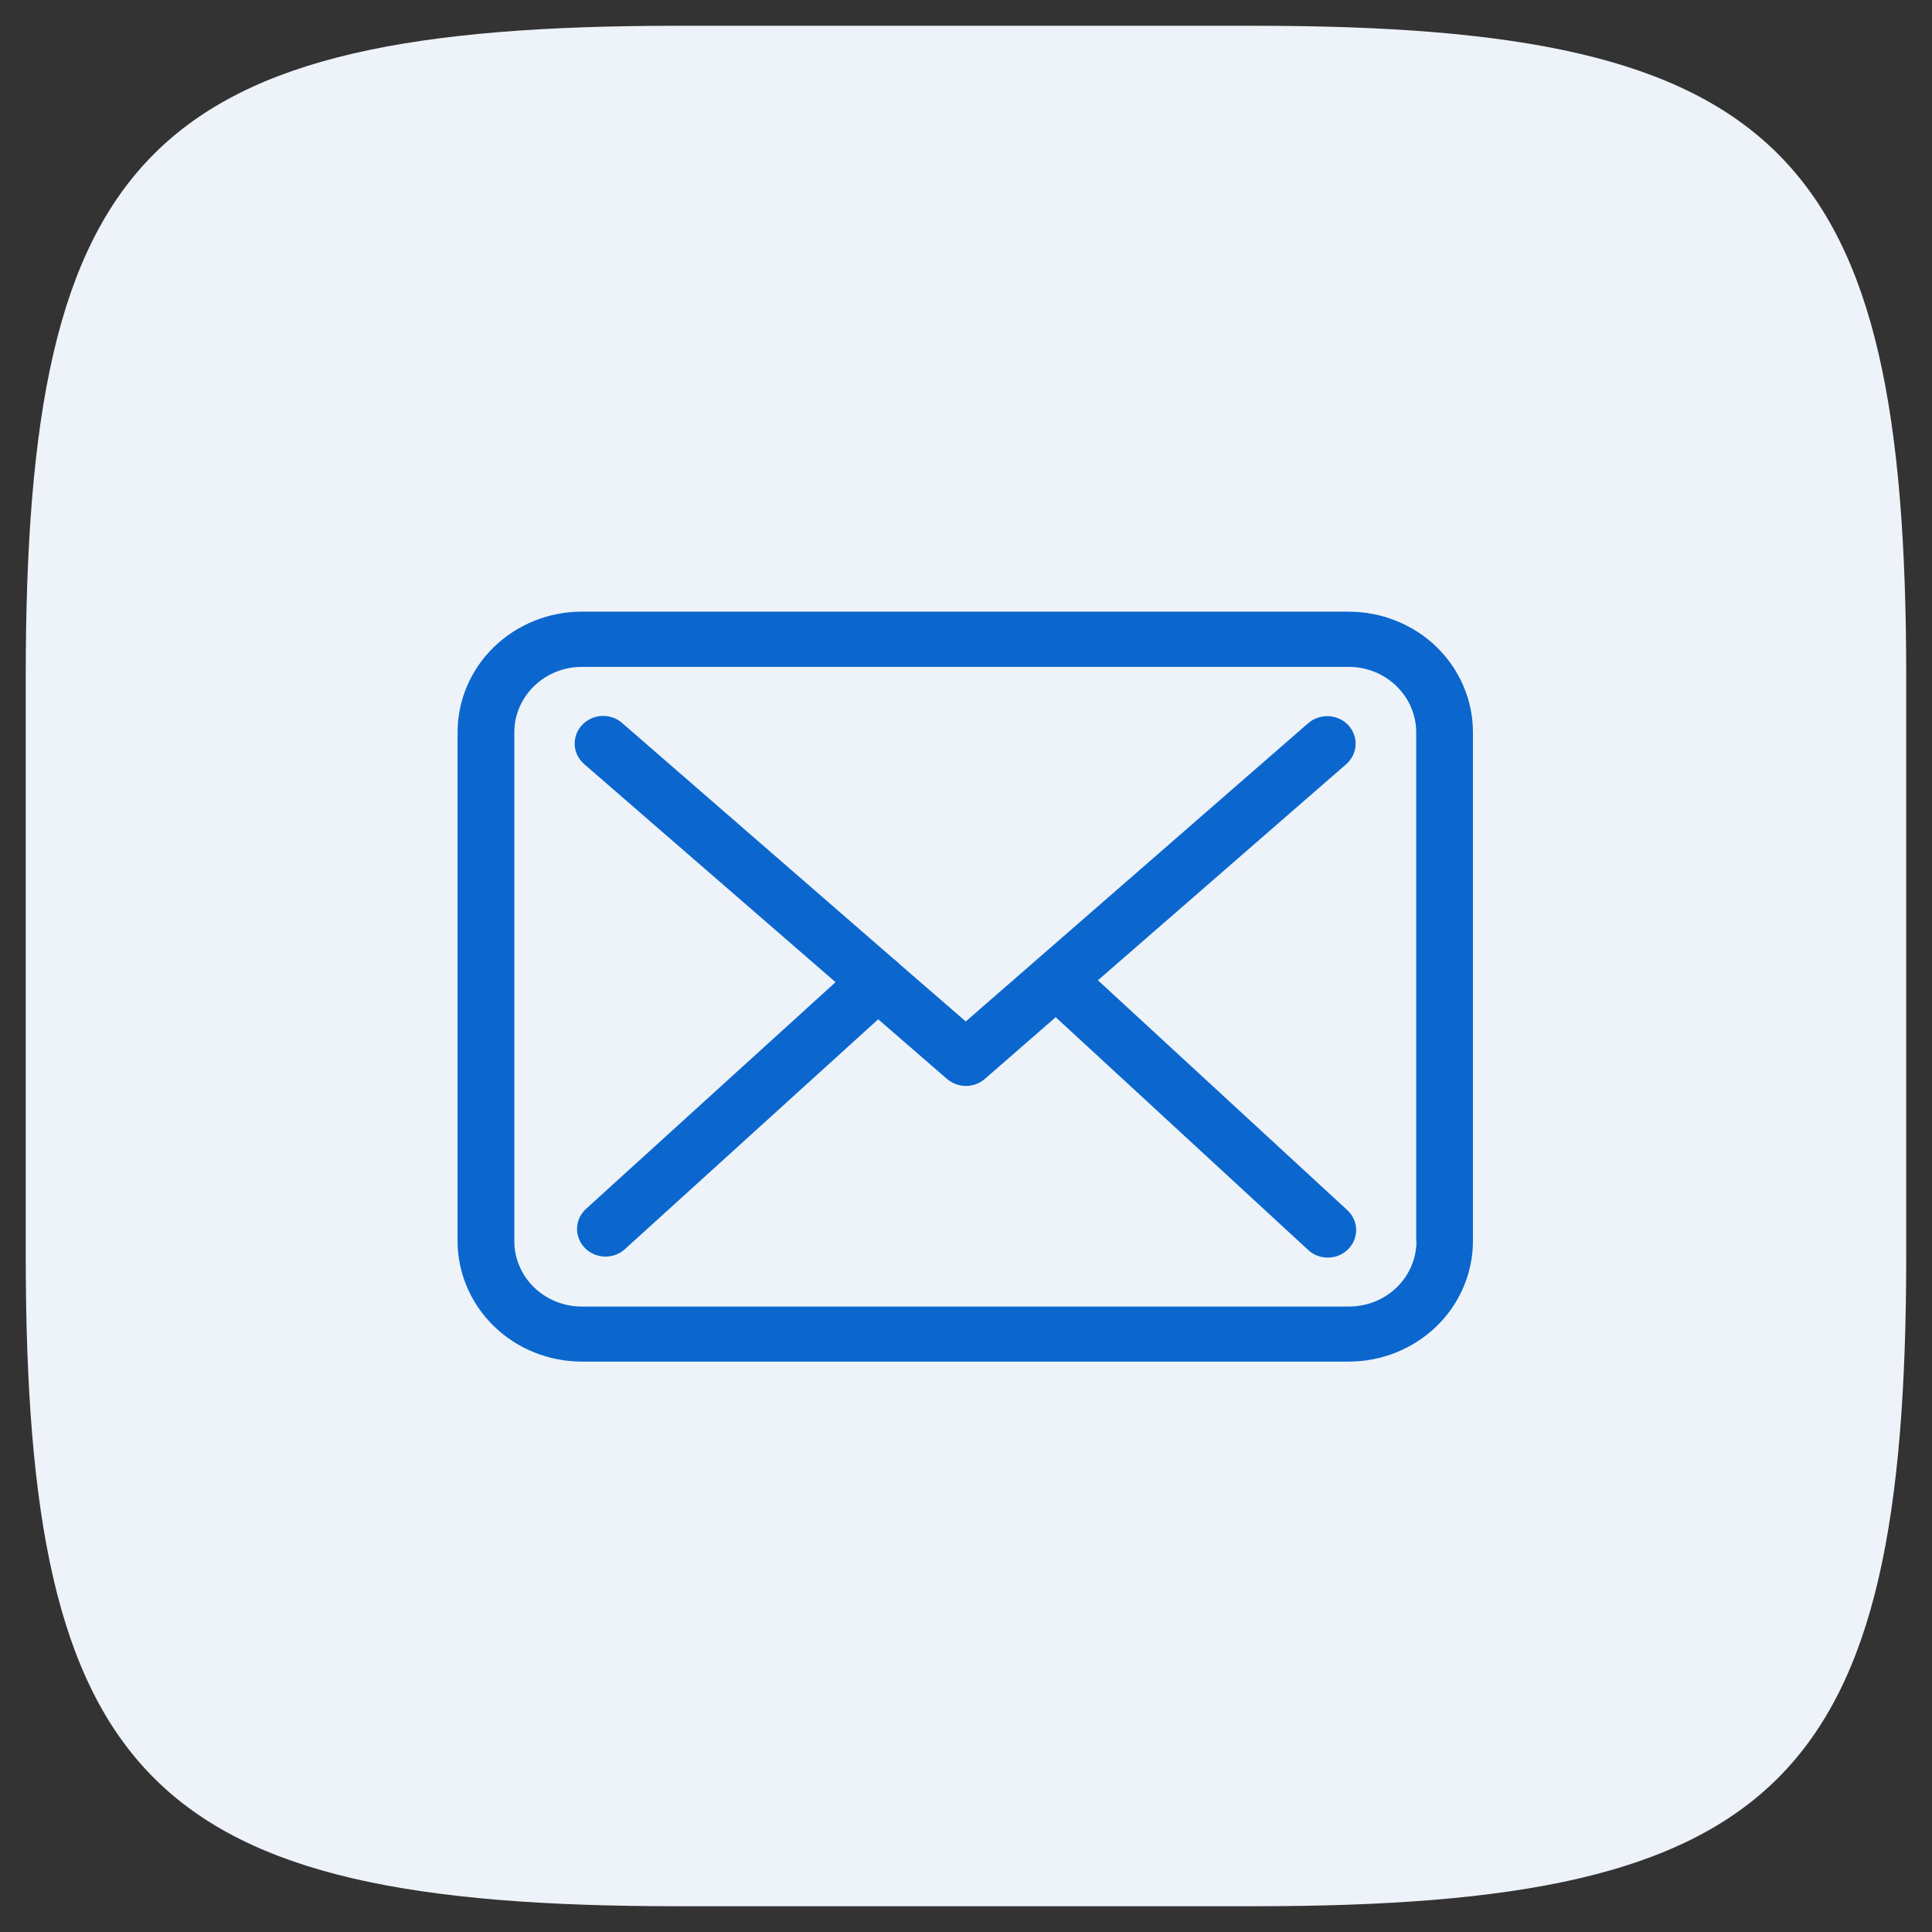 <svg width="38" height="38" viewBox="0 0 38 38" fill="none" xmlns="http://www.w3.org/2000/svg">
<rect x="0" y="0" width="38" height="38" fill="#333333" stroke="none"/>
<path fill-rule="evenodd" clip-rule="evenodd" d="M13.323 0.507H24.677C35.04 0.507 37.493 2.96 37.493 13.323V24.677C37.493 35.04 35.04 37.493 24.677 37.493H13.323C2.96 37.493 0.506 35.04 0.506 24.677V13.323C0.506 2.96 2.96 0.507 13.323 0.507Z" fill="#EEF3F9"/>
<path d="M26.533 12.03H11.442C10.794 12.031 10.174 12.281 9.716 12.725C9.258 13.169 9.001 13.772 9 14.4V24.411C9.001 25.04 9.258 25.642 9.716 26.086C10.174 26.531 10.794 26.78 11.442 26.781H26.529C27.177 26.78 27.797 26.531 28.255 26.086C28.713 25.642 28.97 25.04 28.971 24.411V14.404C28.971 14.093 28.909 13.785 28.786 13.497C28.664 13.21 28.485 12.948 28.258 12.727C28.032 12.507 27.763 12.332 27.467 12.213C27.171 12.093 26.853 12.031 26.533 12.031V12.03ZM27.86 24.411C27.86 24.753 27.72 25.08 27.471 25.322C27.222 25.563 26.885 25.698 26.533 25.698H11.442C11.09 25.698 10.753 25.562 10.504 25.321C10.255 25.079 10.116 24.752 10.116 24.41V14.405C10.116 13.695 10.711 13.117 11.443 13.117H26.529C27.26 13.117 27.855 13.695 27.855 14.405V24.411H27.859H27.86Z" fill="#0B67CE"/>
<path d="M21.595 19.281L26.479 15.03C26.589 14.934 26.655 14.799 26.663 14.655C26.67 14.512 26.619 14.371 26.521 14.264C26.422 14.158 26.283 14.094 26.135 14.086C25.987 14.079 25.842 14.128 25.732 14.223L18.995 20.091L17.682 18.953C17.677 18.948 17.673 18.944 17.673 18.941C17.644 18.913 17.614 18.888 17.582 18.865L12.236 14.22C12.182 14.172 12.118 14.135 12.048 14.112C11.979 14.088 11.905 14.078 11.831 14.082C11.758 14.086 11.686 14.104 11.62 14.136C11.553 14.167 11.494 14.21 11.445 14.264C11.396 14.317 11.359 14.379 11.334 14.447C11.31 14.514 11.3 14.585 11.304 14.656C11.308 14.727 11.327 14.797 11.359 14.861C11.391 14.925 11.436 14.983 11.491 15.03L16.434 19.318L11.513 23.789C11.411 23.889 11.352 24.023 11.35 24.164C11.348 24.304 11.402 24.44 11.501 24.543C11.6 24.646 11.736 24.707 11.88 24.715C12.025 24.722 12.167 24.675 12.276 24.583L17.273 20.048L18.627 21.222C18.73 21.311 18.863 21.36 19.001 21.359C19.138 21.359 19.271 21.309 19.373 21.219L20.764 20.007L25.732 24.587C25.839 24.686 25.982 24.739 26.13 24.735C26.278 24.732 26.419 24.671 26.52 24.567C26.622 24.463 26.677 24.324 26.674 24.18C26.67 24.037 26.607 23.9 26.5 23.802L21.595 19.281V19.281Z" fill="#0B67CE"/>
</svg>
